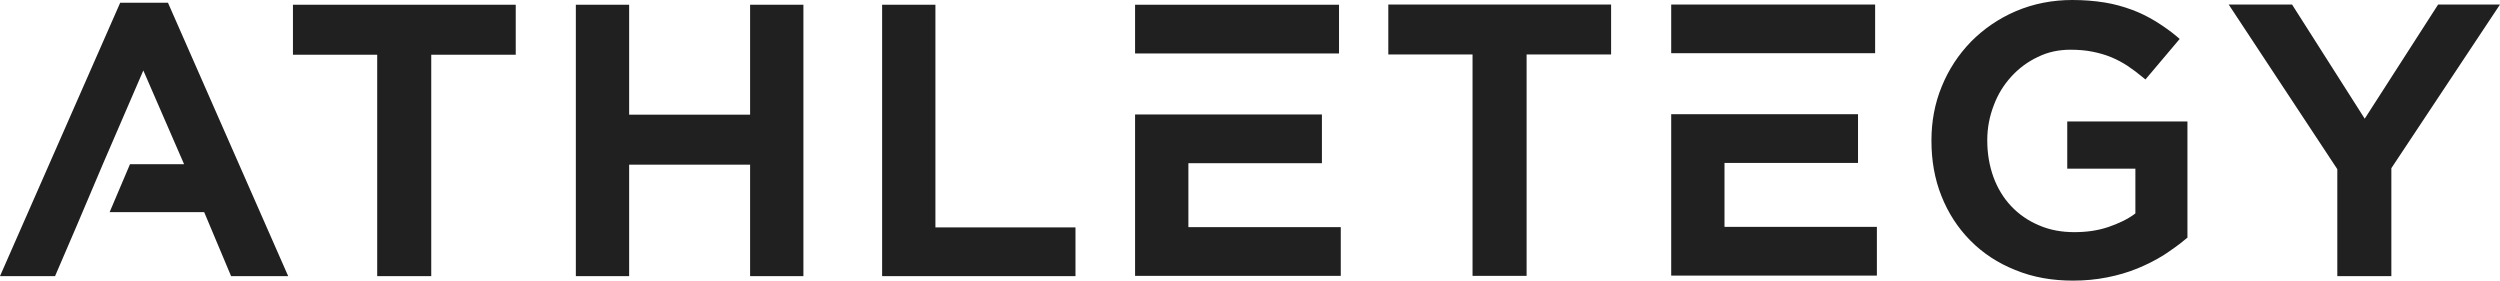 <svg width="196" height="22" viewBox="0 0 196 22" fill="none" xmlns="http://www.w3.org/2000/svg">
<path fill-rule="evenodd" clip-rule="evenodd" d="M14.431 12.871L11.237 5.524L8.063 12.871L5.993 17.749L4.317 21.647H0L9.423 0.215H13.169L22.593 21.647H18.117L16.008 16.632H8.595L10.192 12.871H14.431ZM29.591 4.29H22.967V0.372H40.434V4.29H33.81V21.647H29.572V4.29H29.591ZM49.325 8.992H58.808V0.372H62.987V21.647H58.808V12.91H49.325V21.647H45.146V0.372H49.325V8.992ZM73.357 17.827H84.318V21.647H69.158V0.372H73.337V17.827H73.357ZM88.99 0.372H104.979V4.192H88.99V0.372ZM93.17 12.812V17.808H105.117V21.628H88.99V8.972H103.638V12.793H93.17V12.812ZM115.467 4.271H108.843V0.353H126.31V4.271H119.686V21.628H115.447V4.271H115.467ZM131.022 0.353H147.01V4.173H131.022V0.353ZM135.201 12.793V17.788H147.148V21.608H131.022V8.953H145.669V12.773H135.201V12.793ZM167.414 16.711V13.223H162.072V9.521H171.495V18.631L171.397 18.709C170.845 19.179 170.253 19.59 169.662 19.982C169.011 20.394 168.301 20.746 167.592 21.04C166.823 21.354 166.014 21.589 165.206 21.745C164.319 21.922 163.432 22 162.525 22C160.968 22 159.43 21.765 157.971 21.158C156.65 20.629 155.467 19.865 154.462 18.846C153.476 17.847 152.727 16.671 152.214 15.378C151.662 14.007 151.426 12.538 151.426 11.049V10.99C151.426 9.541 151.682 8.11 152.234 6.778C152.766 5.466 153.535 4.29 154.521 3.272C155.526 2.253 156.709 1.45 158.03 0.882C159.45 0.274 160.948 0 162.466 0C163.314 0 164.161 0.059 165.009 0.196C165.738 0.313 166.448 0.509 167.138 0.764C167.789 0.999 168.4 1.313 168.991 1.665C169.583 2.037 170.154 2.429 170.687 2.88L170.884 3.056L168.203 6.23L167.986 6.053C167.611 5.74 167.197 5.427 166.783 5.152C166.389 4.898 165.955 4.663 165.522 4.486C165.048 4.29 164.556 4.153 164.063 4.055C163.491 3.938 162.9 3.898 162.308 3.898C161.421 3.898 160.554 4.075 159.765 4.467C158.976 4.839 158.286 5.348 157.695 5.995C157.084 6.661 156.63 7.405 156.315 8.248C155.98 9.11 155.802 10.03 155.802 10.971V11.029C155.802 12.009 155.96 12.988 156.295 13.909C156.611 14.752 157.064 15.516 157.675 16.162C158.286 16.808 158.996 17.298 159.824 17.651C160.711 18.043 161.658 18.2 162.624 18.2C163.59 18.2 164.457 18.082 165.324 17.788C166.054 17.533 166.764 17.22 167.395 16.75L167.414 16.711ZM183.245 13.263L174.728 0.353H179.696L185.394 9.305L191.15 0.353H196L187.483 13.184V21.647H183.245V13.282V13.263Z" fill="#202020"/>
</svg>
